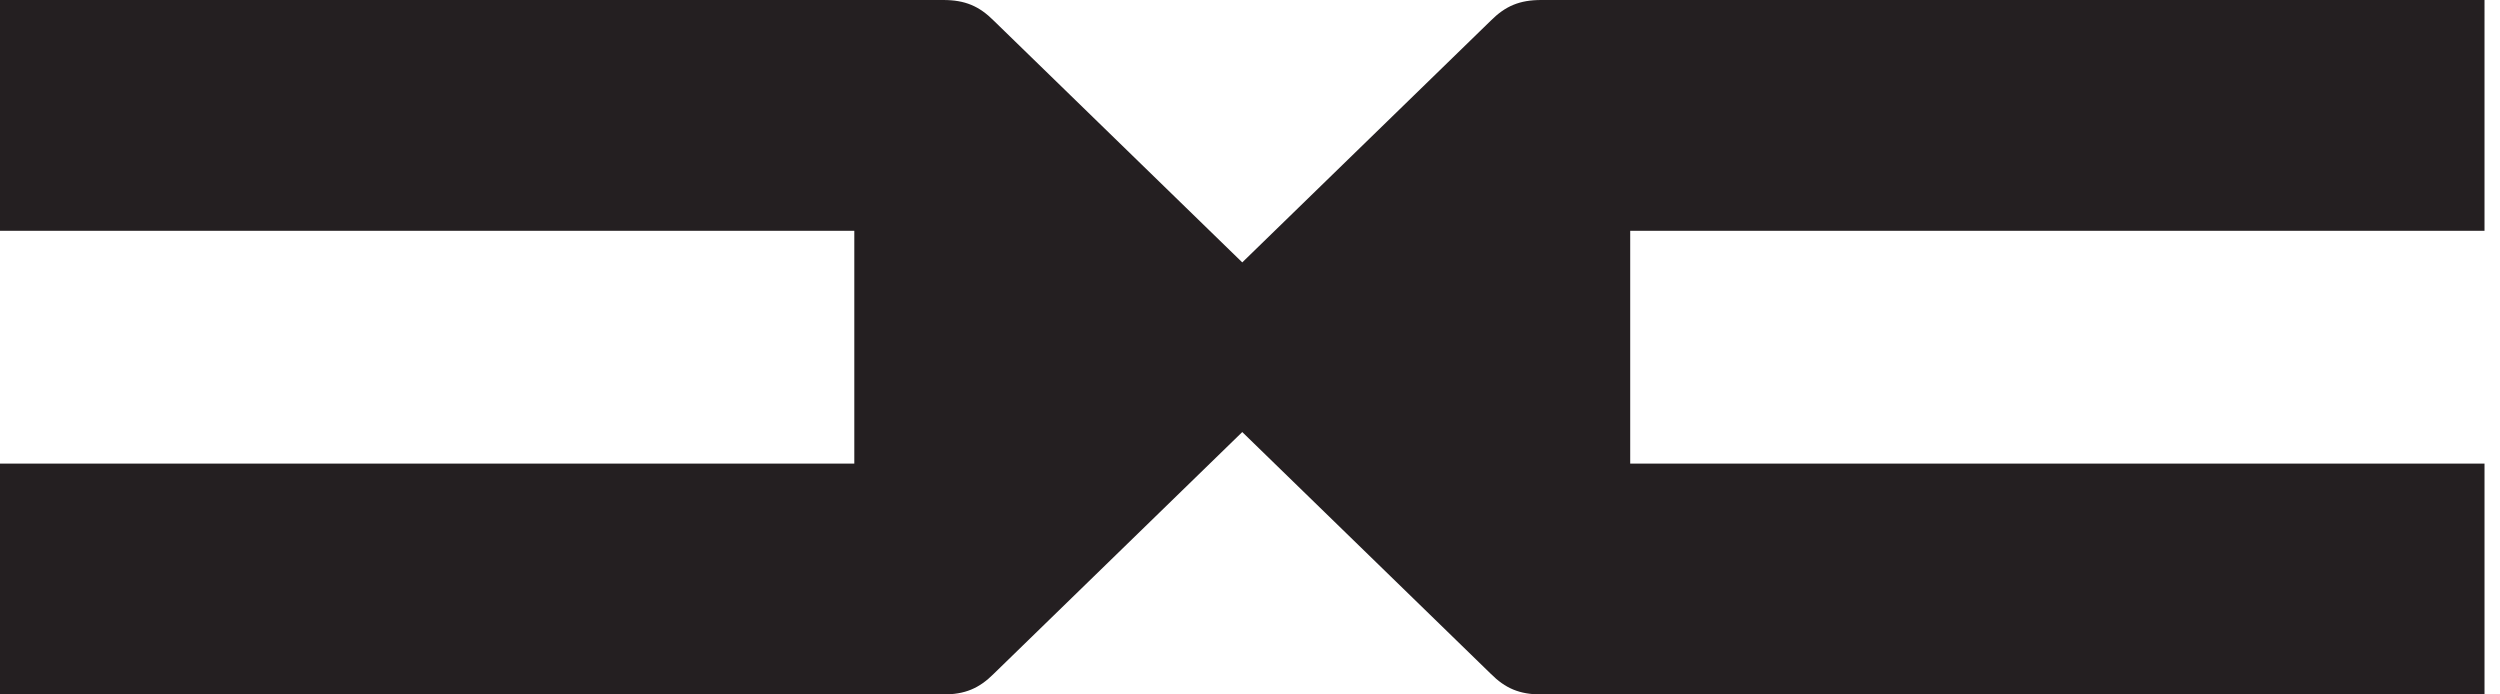 <?xml version="1.0" encoding="UTF-8"?> <svg xmlns="http://www.w3.org/2000/svg" width="72" height="20" fill="none"><path fill="#241F21" fill-rule="evenodd" d="M0 0v6.648h24.604v6.704H0V20h27.166c.623 0 1.034-.173 1.459-.6l7.152-6.957 7.152 6.957c.425.427.836.6 1.46.6h27.165v-6.648H46.95V6.648h24.604V0H44.388c-.623 0-1.034.173-1.459.6l-7.152 6.957L28.625.6c-.425-.427-.836-.6-1.46-.6H0Z" clip-rule="evenodd"></path></svg> 